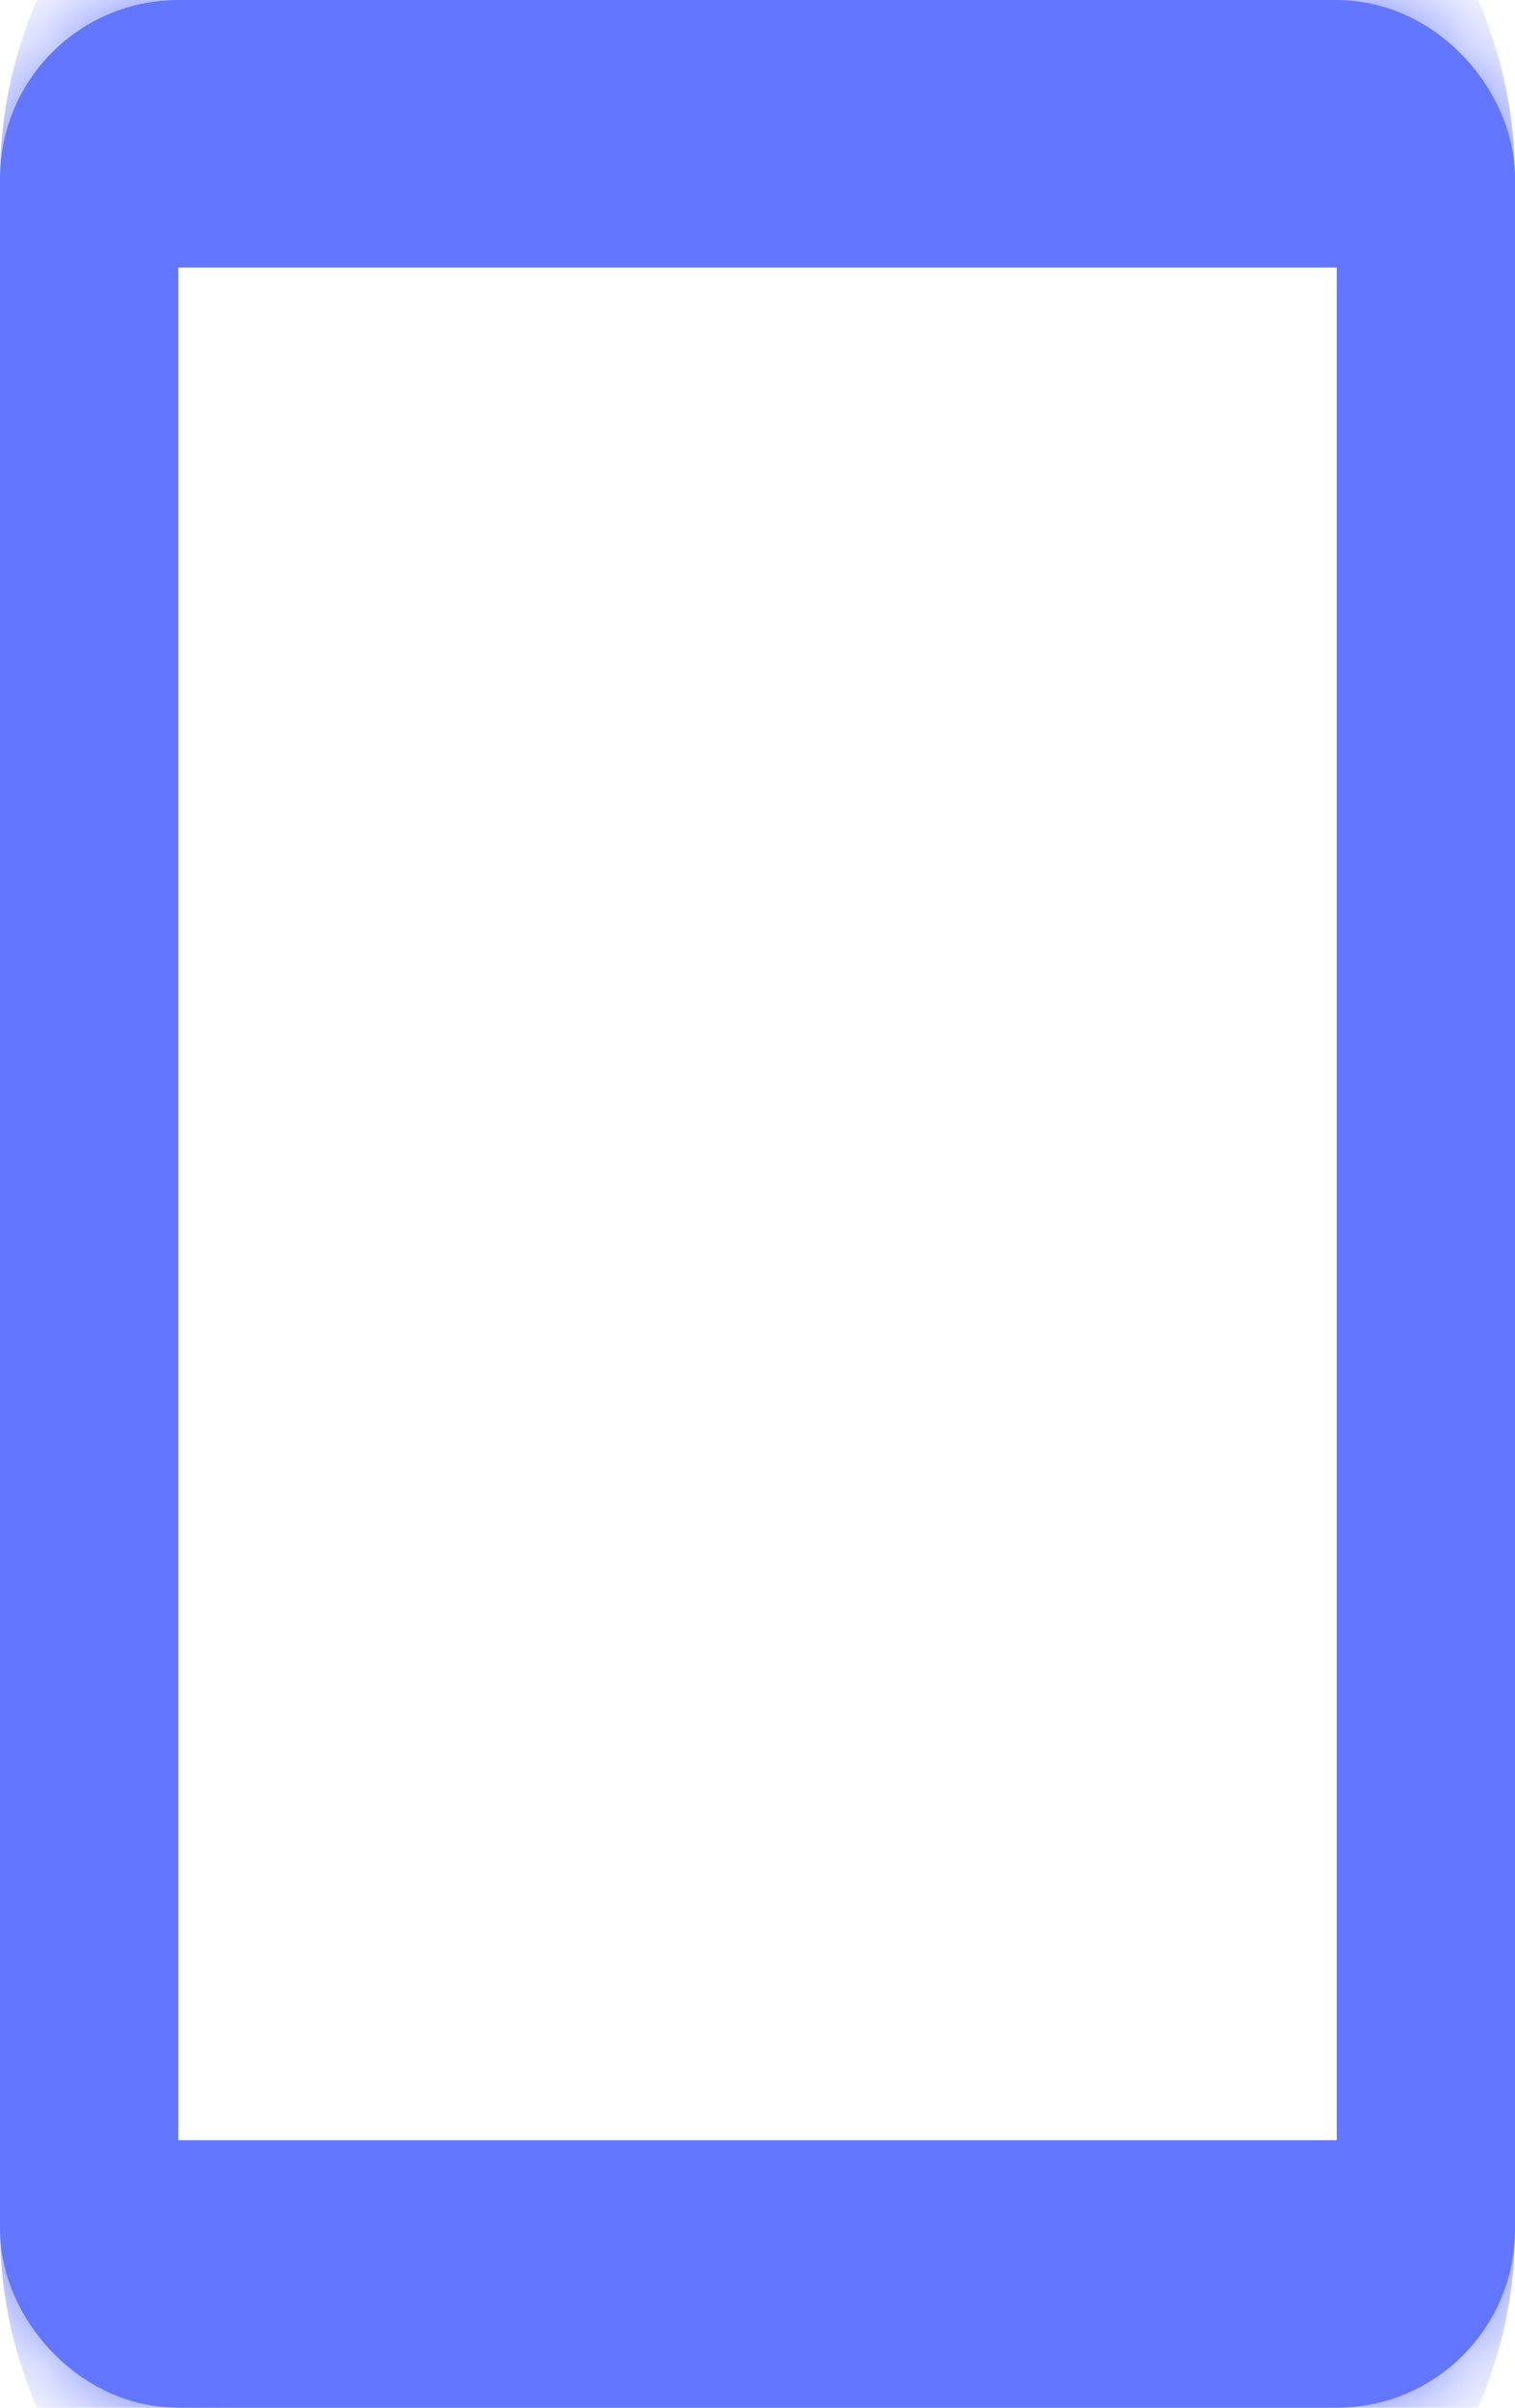 <svg width="17" height="27" viewBox="0 0 17 27" fill="none" xmlns="http://www.w3.org/2000/svg">
<mask id="path-1-inside-1_707_3049" fill="white">
<path d="M0 2C0 0.895 0.895 0 2 0H15C16.105 0 17 0.895 17 2V25C17 26.105 16.105 27 15 27H2C0.895 27 0 26.105 0 25V2Z"/>
</mask>
<path d="M0 2C0 -0.761 2.239 -3 5 -3H12C14.761 -3 17 -0.761 17 2V3C17 3 16.105 3 15 3H2C0.895 3 0 3 0 3V2ZM17 27H0H17ZM0 27V0V27ZM17 0V27V0Z" fill="#6376FF" mask="url(#path-1-inside-1_707_3049)"/>
<rect x="1" y="1" width="15" height="25" rx="1" stroke="#6376FF" stroke-width="2"/>
<mask id="path-4-inside-2_707_3049" fill="white">
<path d="M0 2C0 0.895 0.895 0 2 0H15C16.105 0 17 0.895 17 2V25C17 26.105 16.105 27 15 27H2C0.895 27 0 26.105 0 25V2Z"/>
</mask>
<path d="M0 0H17H0ZM17 25C17 27.761 14.761 30 12 30H5C2.239 30 0 27.761 0 25V24C0 24 0.895 24 2 24H15C16.105 24 17 24 17 24V25ZM0 27V0V27ZM17 0V27V0Z" fill="#6376FF" mask="url(#path-4-inside-2_707_3049)"/>
</svg>